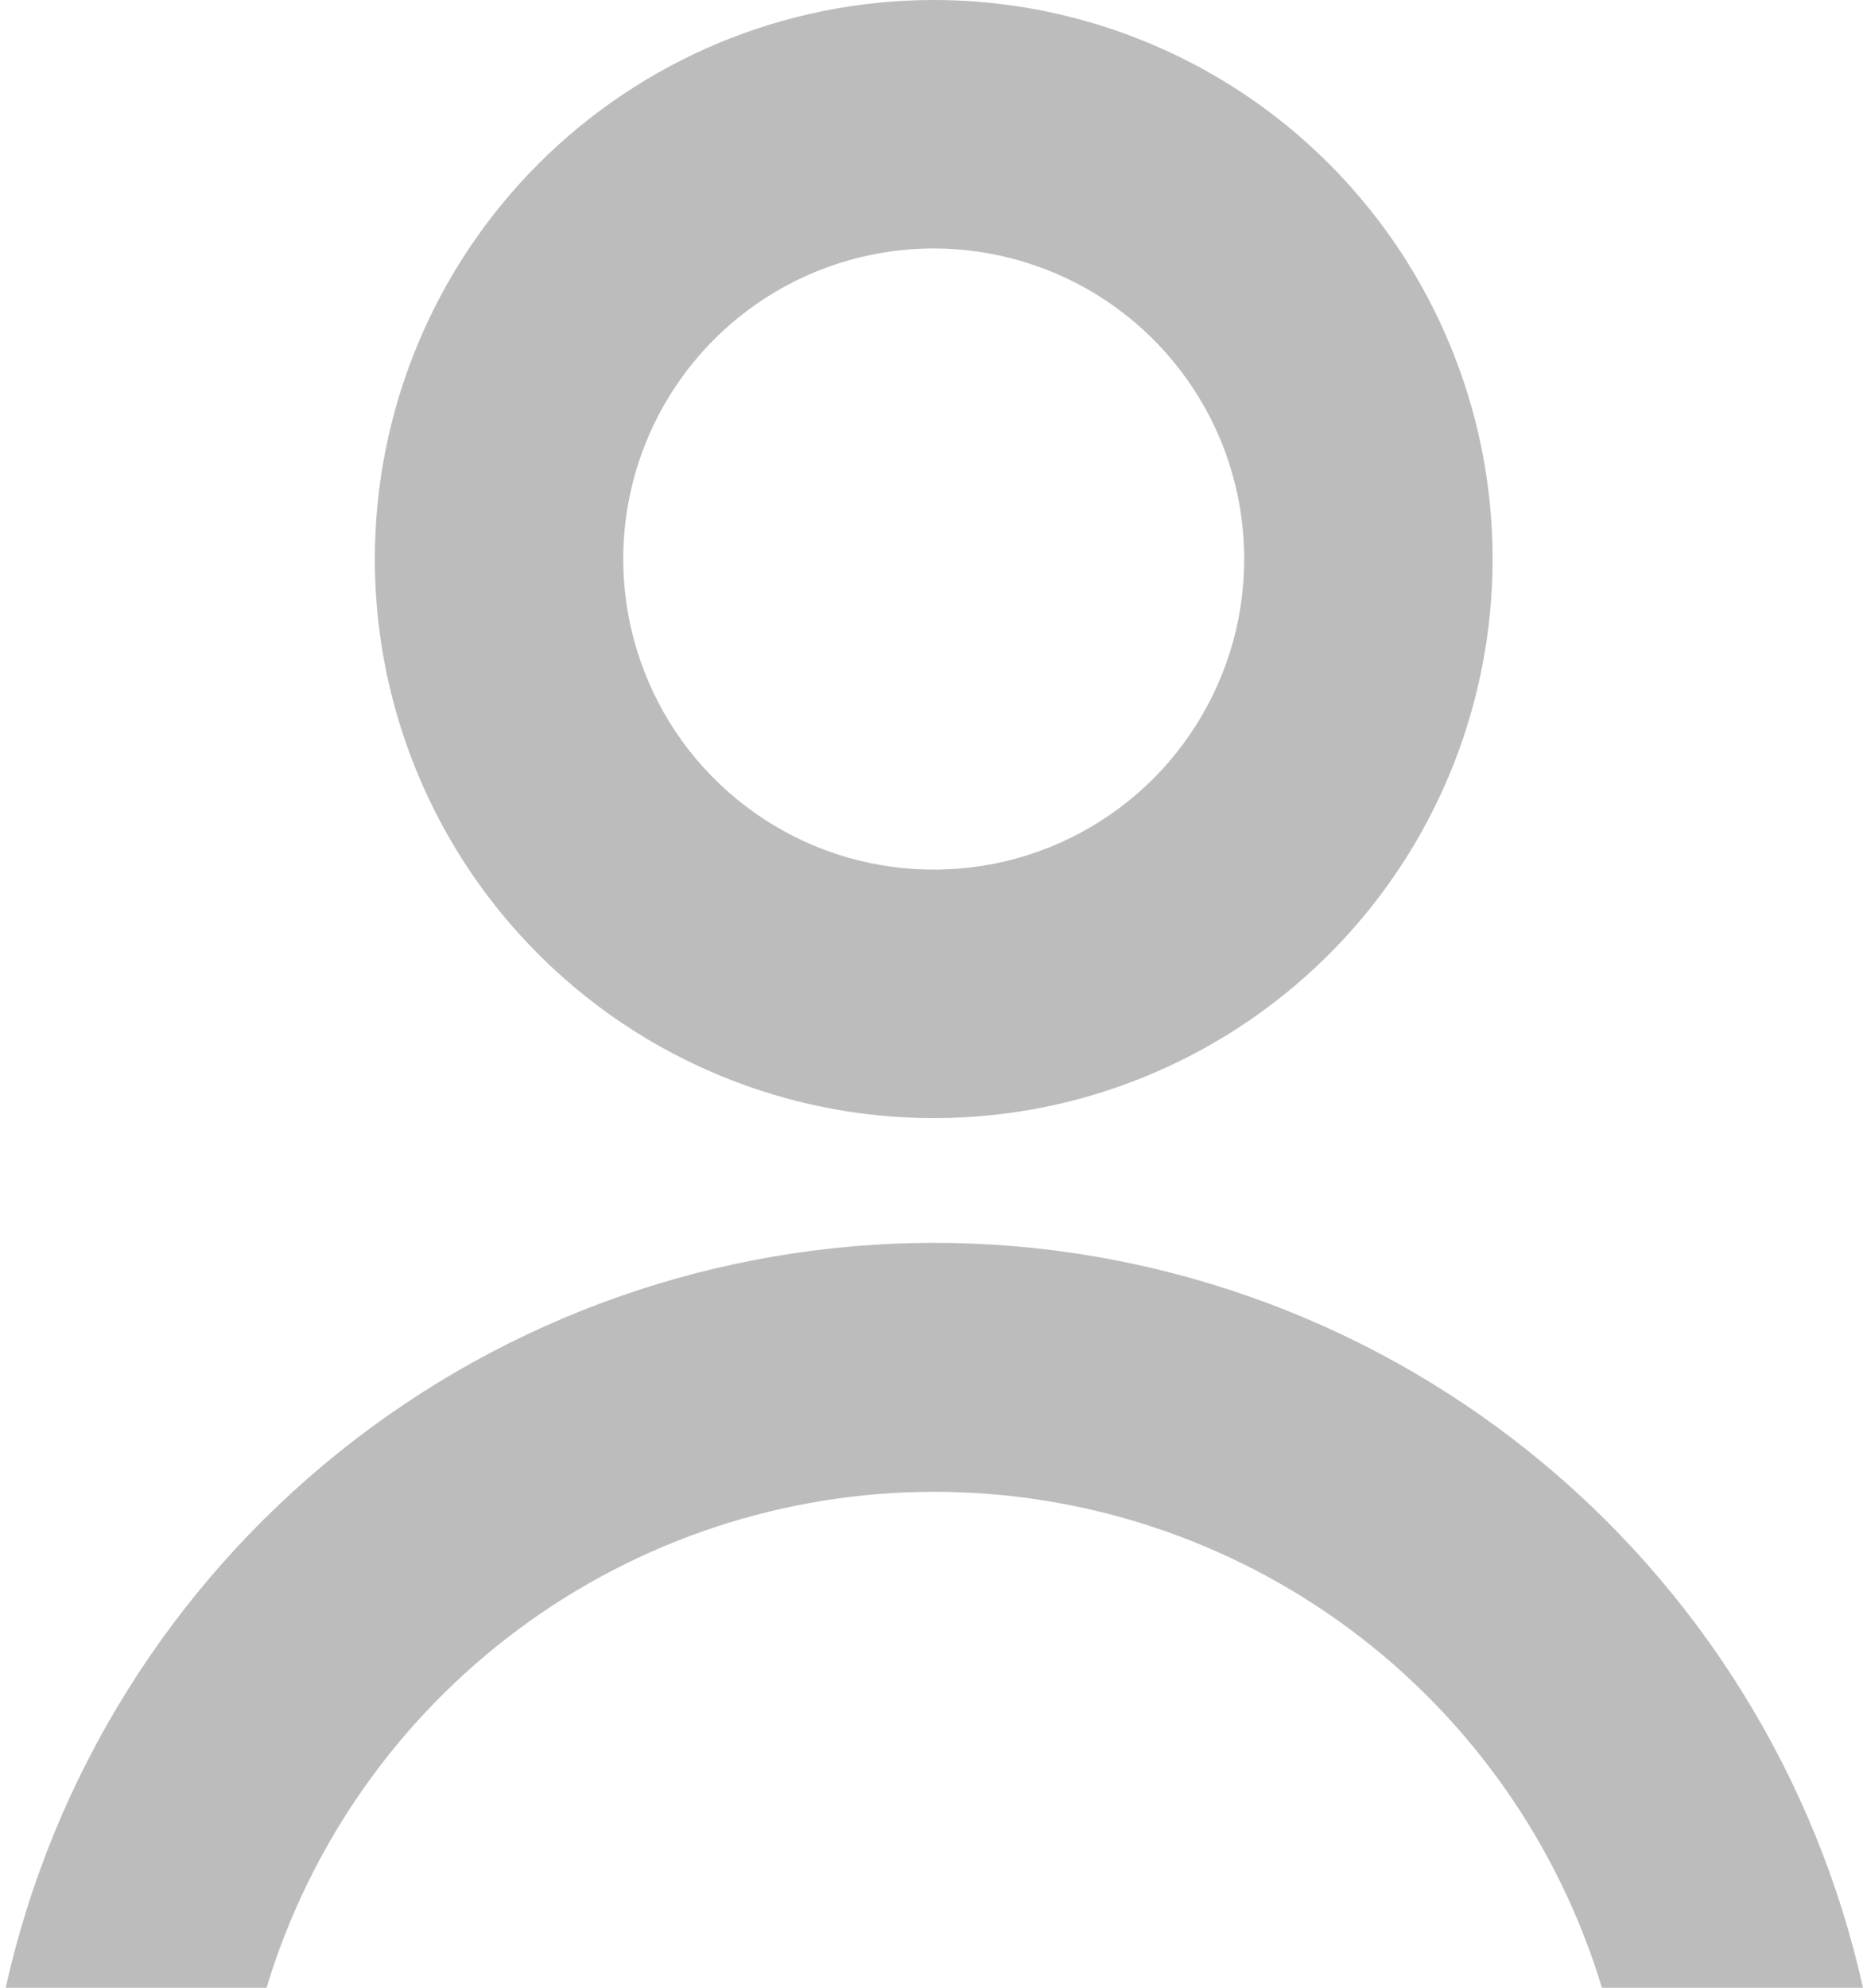 <svg width="15" height="16" viewBox="0 0 15 16" fill="none" xmlns="http://www.w3.org/2000/svg">
<path fill-rule="evenodd" clip-rule="evenodd" d="M12.898 16C12.549 14.846 11.838 13.834 10.87 13.115C9.902 12.396 8.728 12.008 7.522 12.008C6.316 12.008 5.142 12.396 4.174 13.115C3.206 13.834 2.495 14.846 2.146 16H0.046C0.424 14.299 1.372 12.778 2.731 11.688C4.09 10.598 5.781 10.004 7.523 10.004C9.265 10.004 10.956 10.598 12.315 11.688C13.674 12.778 14.621 14.299 15 16H12.898ZM7.518 0C8.408 0 9.278 0.264 10.018 0.758C10.758 1.253 11.335 1.956 11.675 2.778C12.016 3.6 12.105 4.505 11.931 5.378C11.758 6.251 11.329 7.053 10.7 7.682C10.07 8.311 9.269 8.74 8.396 8.914C7.523 9.087 6.618 8.998 5.796 8.657C4.974 8.317 4.271 7.74 3.776 7C3.282 6.26 3.018 5.39 3.018 4.5C3.018 3.307 3.492 2.162 4.336 1.318C5.18 0.474 6.324 0 7.518 0ZM7.518 2C8.012 2 8.496 2.147 8.907 2.421C9.318 2.696 9.638 3.086 9.828 3.543C10.017 4 10.066 4.503 9.97 4.988C9.873 5.473 9.635 5.918 9.286 6.268C8.936 6.617 8.491 6.856 8.006 6.952C7.521 7.048 7.018 6.999 6.561 6.81C6.104 6.62 5.714 6.3 5.439 5.889C5.165 5.478 5.018 4.994 5.018 4.5C5.018 3.837 5.281 3.201 5.75 2.732C6.219 2.263 6.855 2 7.518 2Z" fill="#BDBCBC"/>
</svg>
